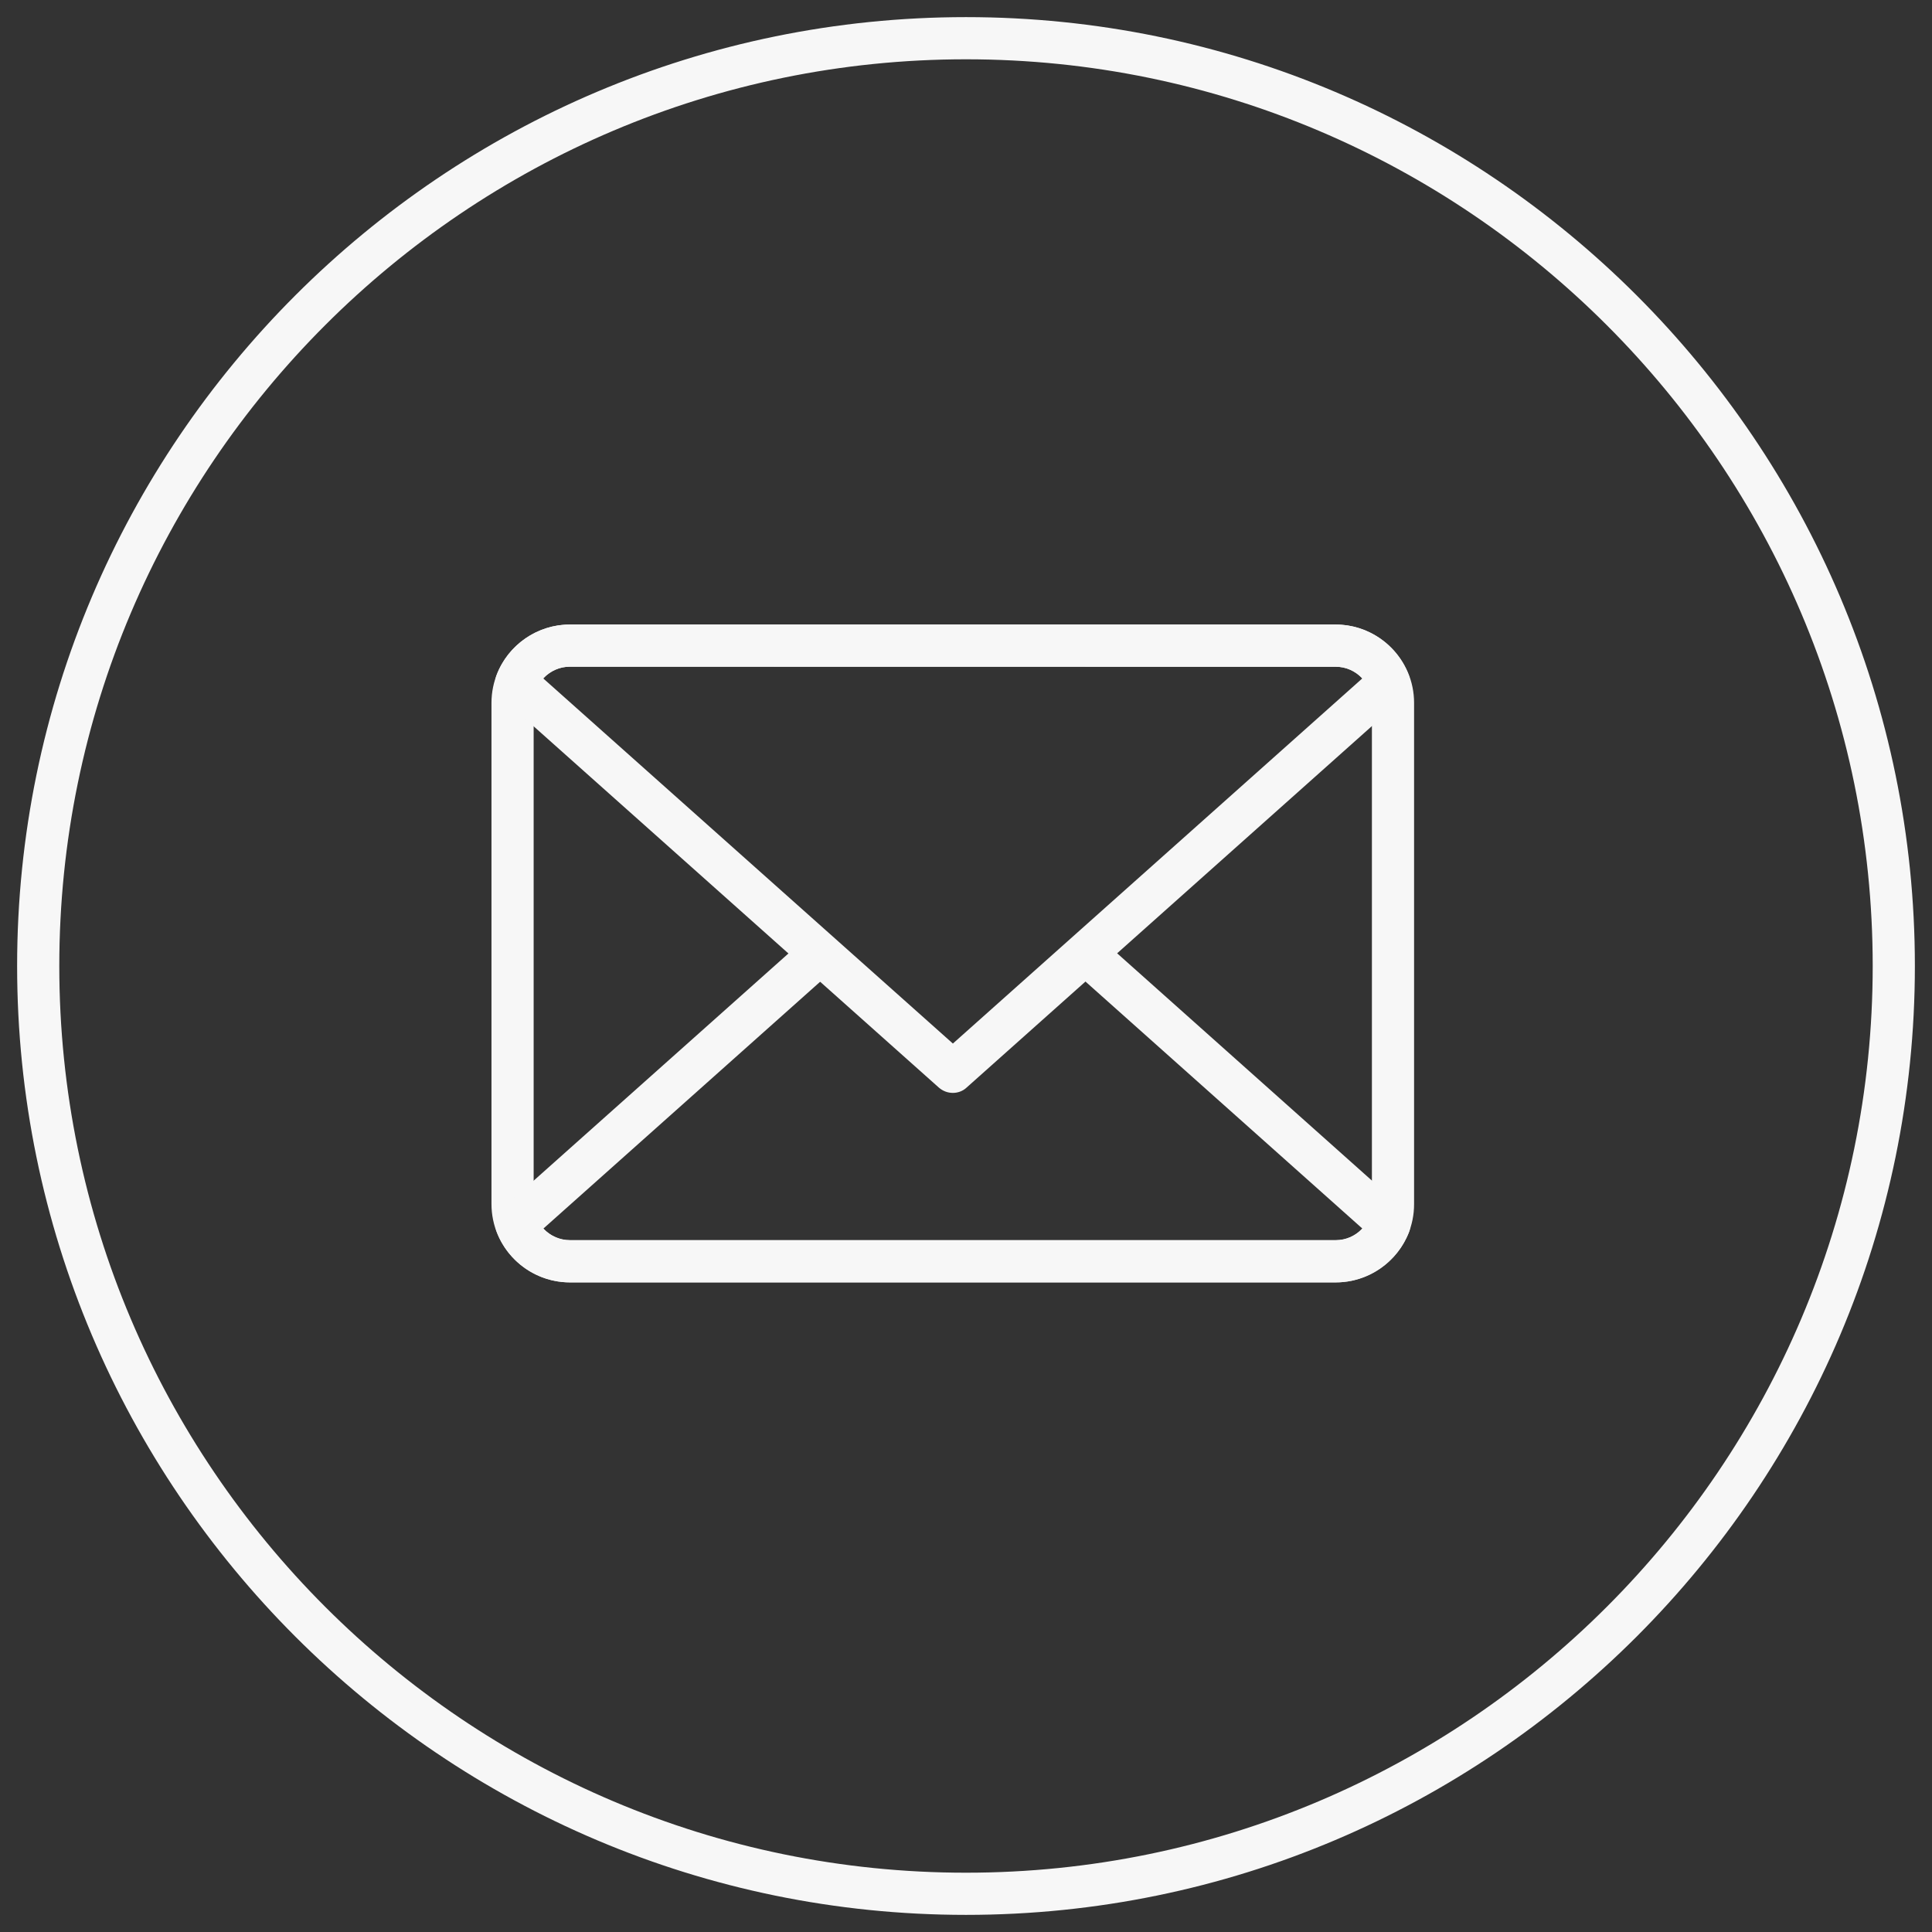 <?xml version="1.0" encoding="utf-8"?>
<!-- Generator: Adobe Illustrator 16.0.4, SVG Export Plug-In . SVG Version: 6.00 Build 0)  -->
<!DOCTYPE svg PUBLIC "-//W3C//DTD SVG 1.1//EN" "http://www.w3.org/Graphics/SVG/1.1/DTD/svg11.dtd">
<svg version="1.1" id="Ebene_1" xmlns="http://www.w3.org/2000/svg" xmlns:xlink="http://www.w3.org/1999/xlink" x="0px" y="0px"
	 width="45.812px" height="45.812px" viewBox="0 0 45.812 45.812" enable-background="new 0 0 45.812 45.812" xml:space="preserve">
<rect x="0" y="0" width="45.812" height="45.812" fill="#333333" stroke="none"/>
<g>
	<g>
		<path fill="#F7F7F7" d="M22.906,45.406c-12.407,0-22.5-10.095-22.5-22.5c0-12.406,10.093-22.5,22.5-22.5
			c12.405,0,22.5,10.093,22.5,22.5C45.406,35.312,35.311,45.406,22.906,45.406L22.906,45.406z M22.906,1.406
			c-11.854,0-21.5,9.645-21.5,21.5c0,11.854,9.646,21.5,21.5,21.5c11.854,0,21.5-9.646,21.5-21.5
			C44.406,11.052,34.76,1.406,22.906,1.406L22.906,1.406z"/>
	</g>
</g>
<g>
	<g>
		<path fill="#F7F7F7" d="M31.676,30.408H13.512c-1.024,0-1.858-0.834-1.858-1.858V16.667c0-1.024,0.834-1.856,1.858-1.856h18.163
			c1.023,0,1.856,0.832,1.856,1.856V28.55C33.534,29.574,32.701,30.408,31.676,30.408L31.676,30.408z M13.512,15.808
			c-0.475,0-0.858,0.387-0.858,0.857v11.883c0,0.475,0.386,0.858,0.858,0.858h18.163c0.474,0,0.856-0.386,0.856-0.858V16.667
			c0-0.473-0.385-0.856-0.856-0.856L13.512,15.808L13.512,15.808z"/>
	</g>
	<g>
		<path fill="#F7F7F7" d="M31.676,30.408H13.512c-0.767,0-1.465-0.482-1.734-1.2c-0.074-0.194-0.021-0.413,0.135-0.551l7.09-6.322
			c0.206-0.183,0.521-0.167,0.706,0.041c0.187,0.206,0.166,0.521-0.04,0.706l-6.784,6.05c0.159,0.172,0.389,0.277,0.63,0.277h18.163
			c0.24,0,0.469-0.105,0.627-0.277l-6.861-6.12c-0.206-0.184-0.226-0.5-0.04-0.706c0.185-0.206,0.5-0.223,0.706-0.04l7.168,6.395
			c0.153,0.138,0.208,0.354,0.135,0.55C33.137,29.926,32.441,30.408,31.676,30.408L31.676,30.408z"/>
	</g>
	<g>
		<path fill="#F7F7F7" d="M22.594,25.915c-0.119,0-0.236-0.042-0.333-0.127l-10.351-9.229c-0.155-0.138-0.209-0.355-0.135-0.551
			c0.271-0.718,0.97-1.2,1.734-1.2h18.162c0.767,0,1.463,0.483,1.733,1.201c0.073,0.193,0.021,0.412-0.135,0.55l-10.348,9.229
			C22.832,25.873,22.713,25.915,22.594,25.915L22.594,25.915z M12.882,16.087l9.713,8.658l9.708-8.658
			c-0.159-0.173-0.387-0.278-0.627-0.278H13.512C13.271,15.808,13.042,15.914,12.882,16.087L12.882,16.087z"/>
	</g>
</g>
</svg>
